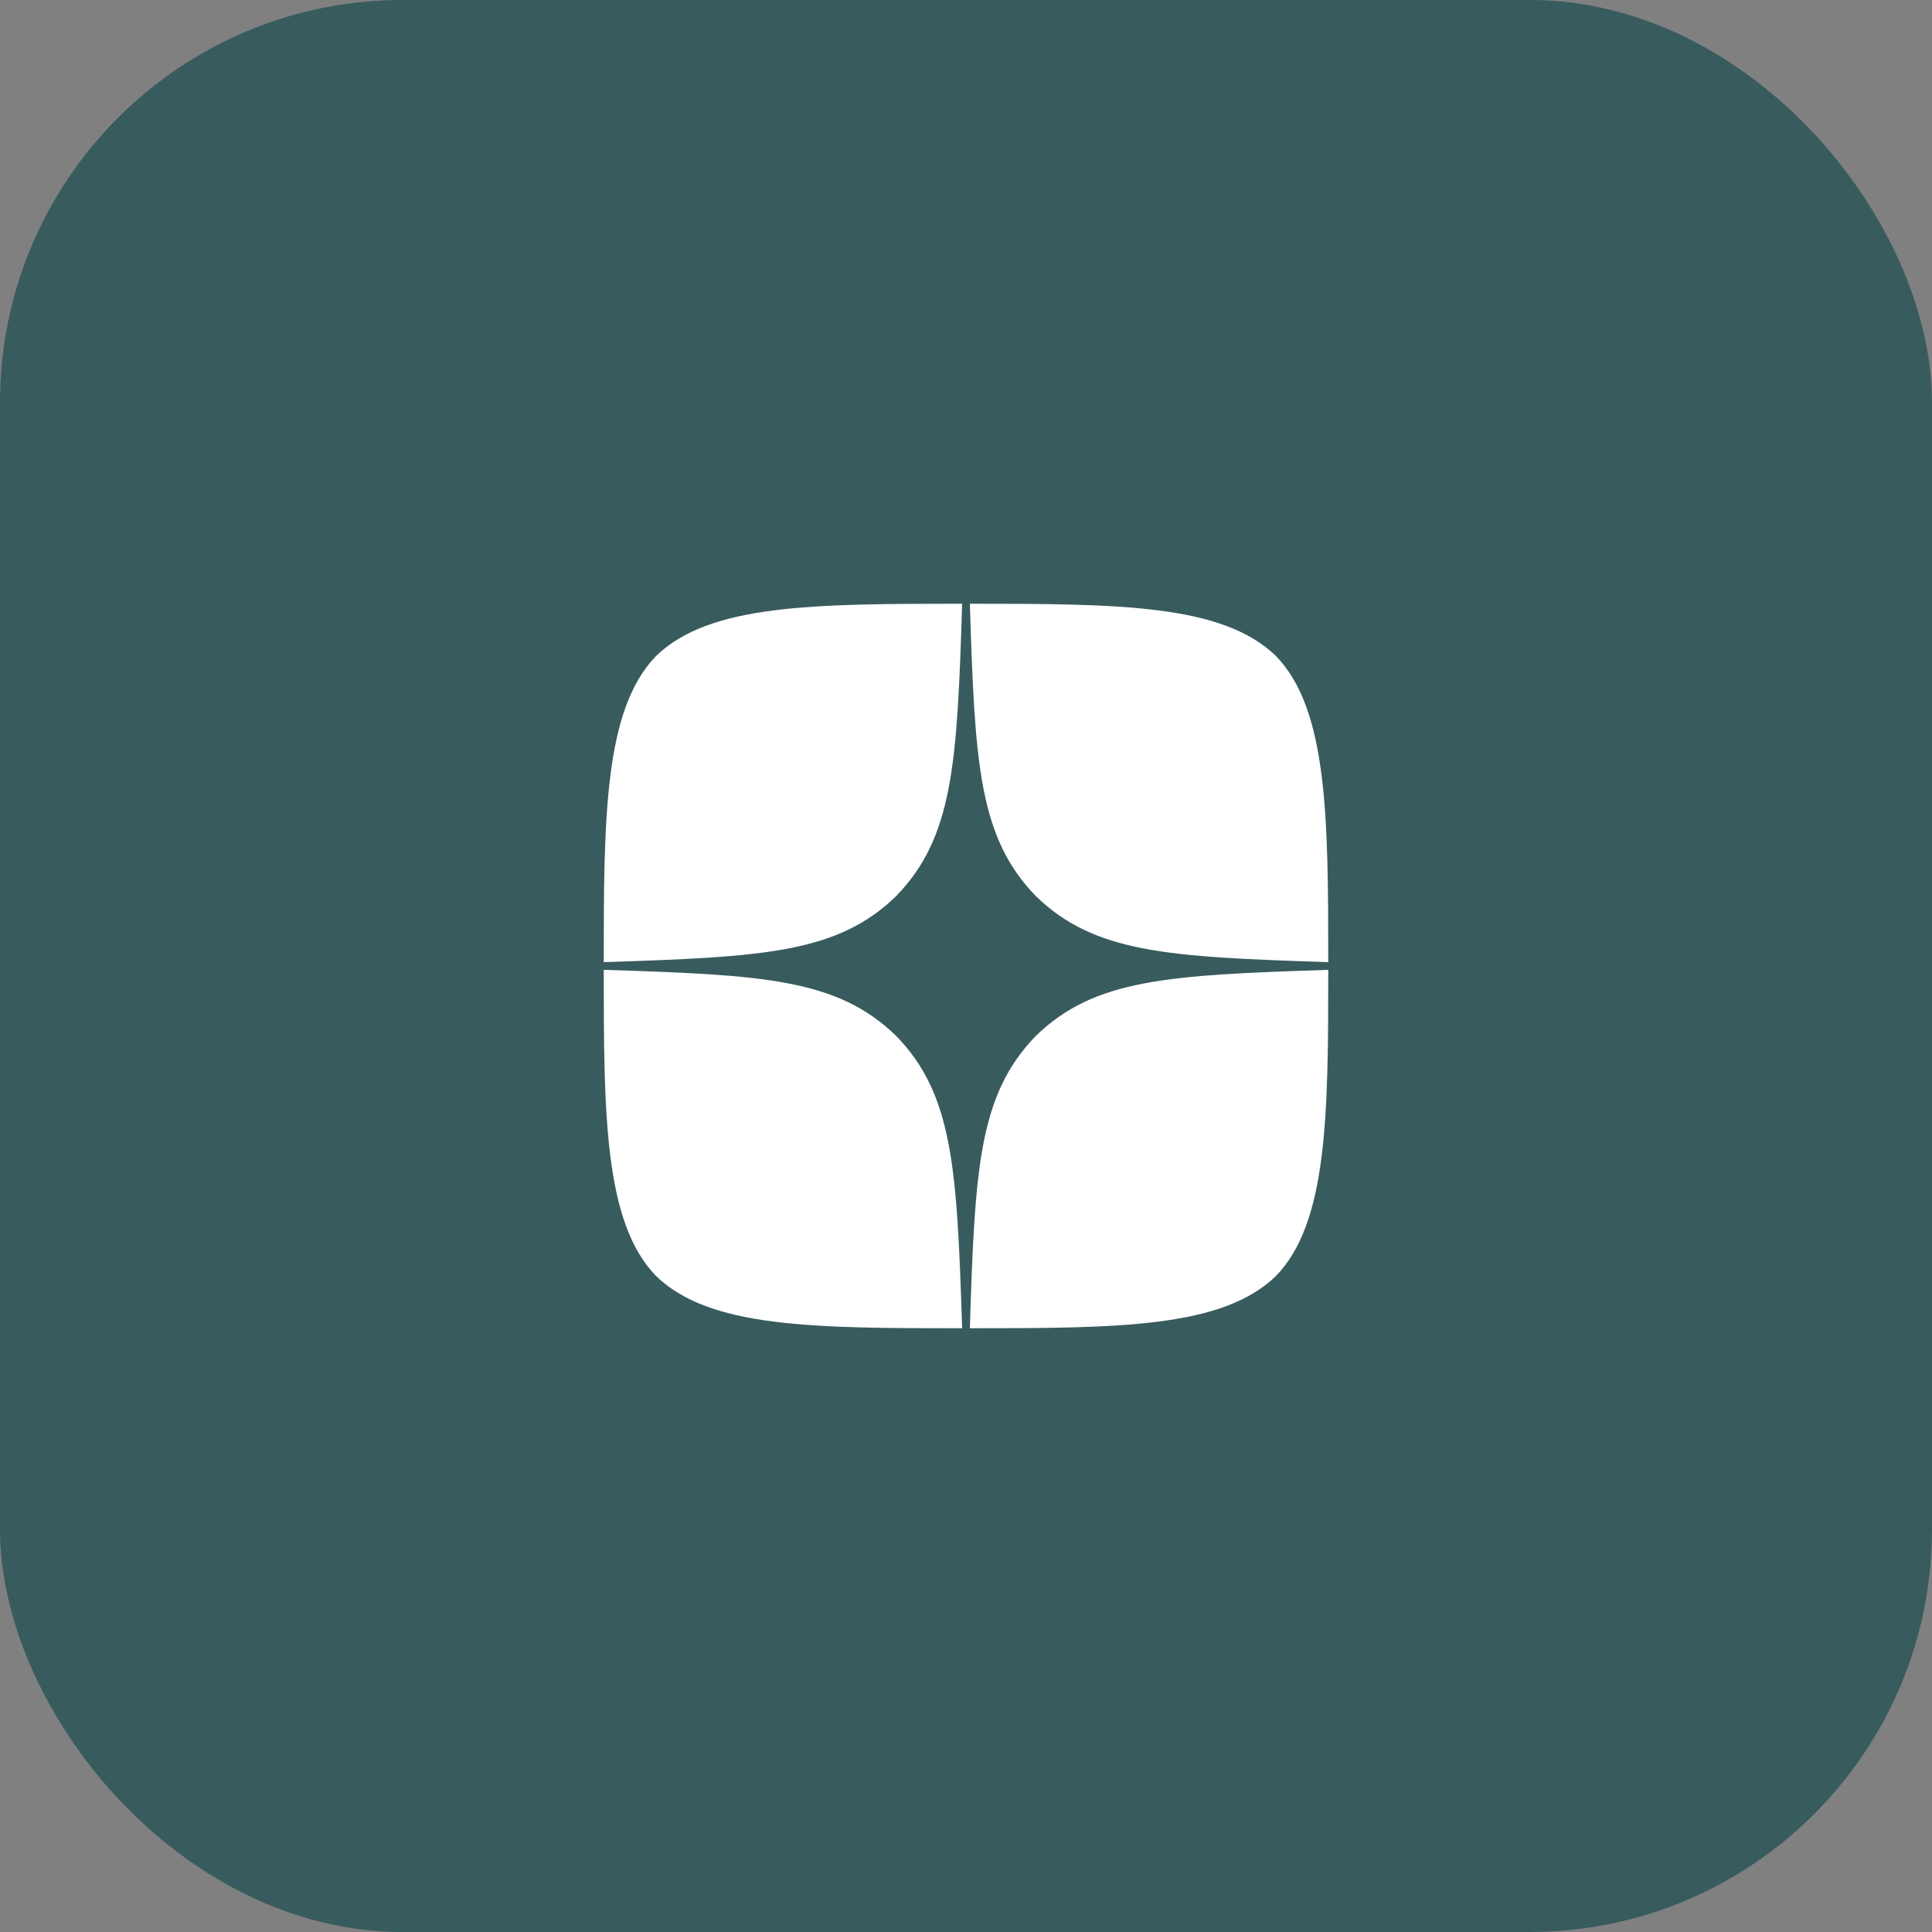 <svg width="48" height="48" viewBox="0 0 48 48" fill="none" xmlns="http://www.w3.org/2000/svg">
<rect x="0" y="0" width="48" height="48" fill="#808080" stroke="none"/>
<rect width="48" height="48" rx="10" fill="#385B5E"/>
<path d="M25.736 25.736C24.321 27.195 24.219 29.014 24.096 33C27.812 33 30.377 32.987 31.701 31.701C32.987 30.377 33 27.69 33 24.096C29.014 24.225 27.195 24.321 25.736 25.736ZM15 24.096C15 27.69 15.013 30.377 16.299 31.701C17.623 32.987 20.188 33 23.904 33C23.775 29.014 23.679 27.195 22.264 25.736C20.805 24.321 18.986 24.219 15 24.096ZM23.904 15C20.194 15 17.623 15.013 16.299 16.299C15.013 17.623 15 20.31 15 23.904C18.986 23.775 20.805 23.679 22.264 22.264C23.679 20.805 23.781 18.986 23.904 15ZM25.736 22.264C24.321 20.805 24.219 18.986 24.096 15C27.812 15 30.377 15.013 31.701 16.299C32.987 17.623 33 20.31 33 23.904C29.014 23.775 27.195 23.679 25.736 22.264Z" fill="white"/>
</svg>
